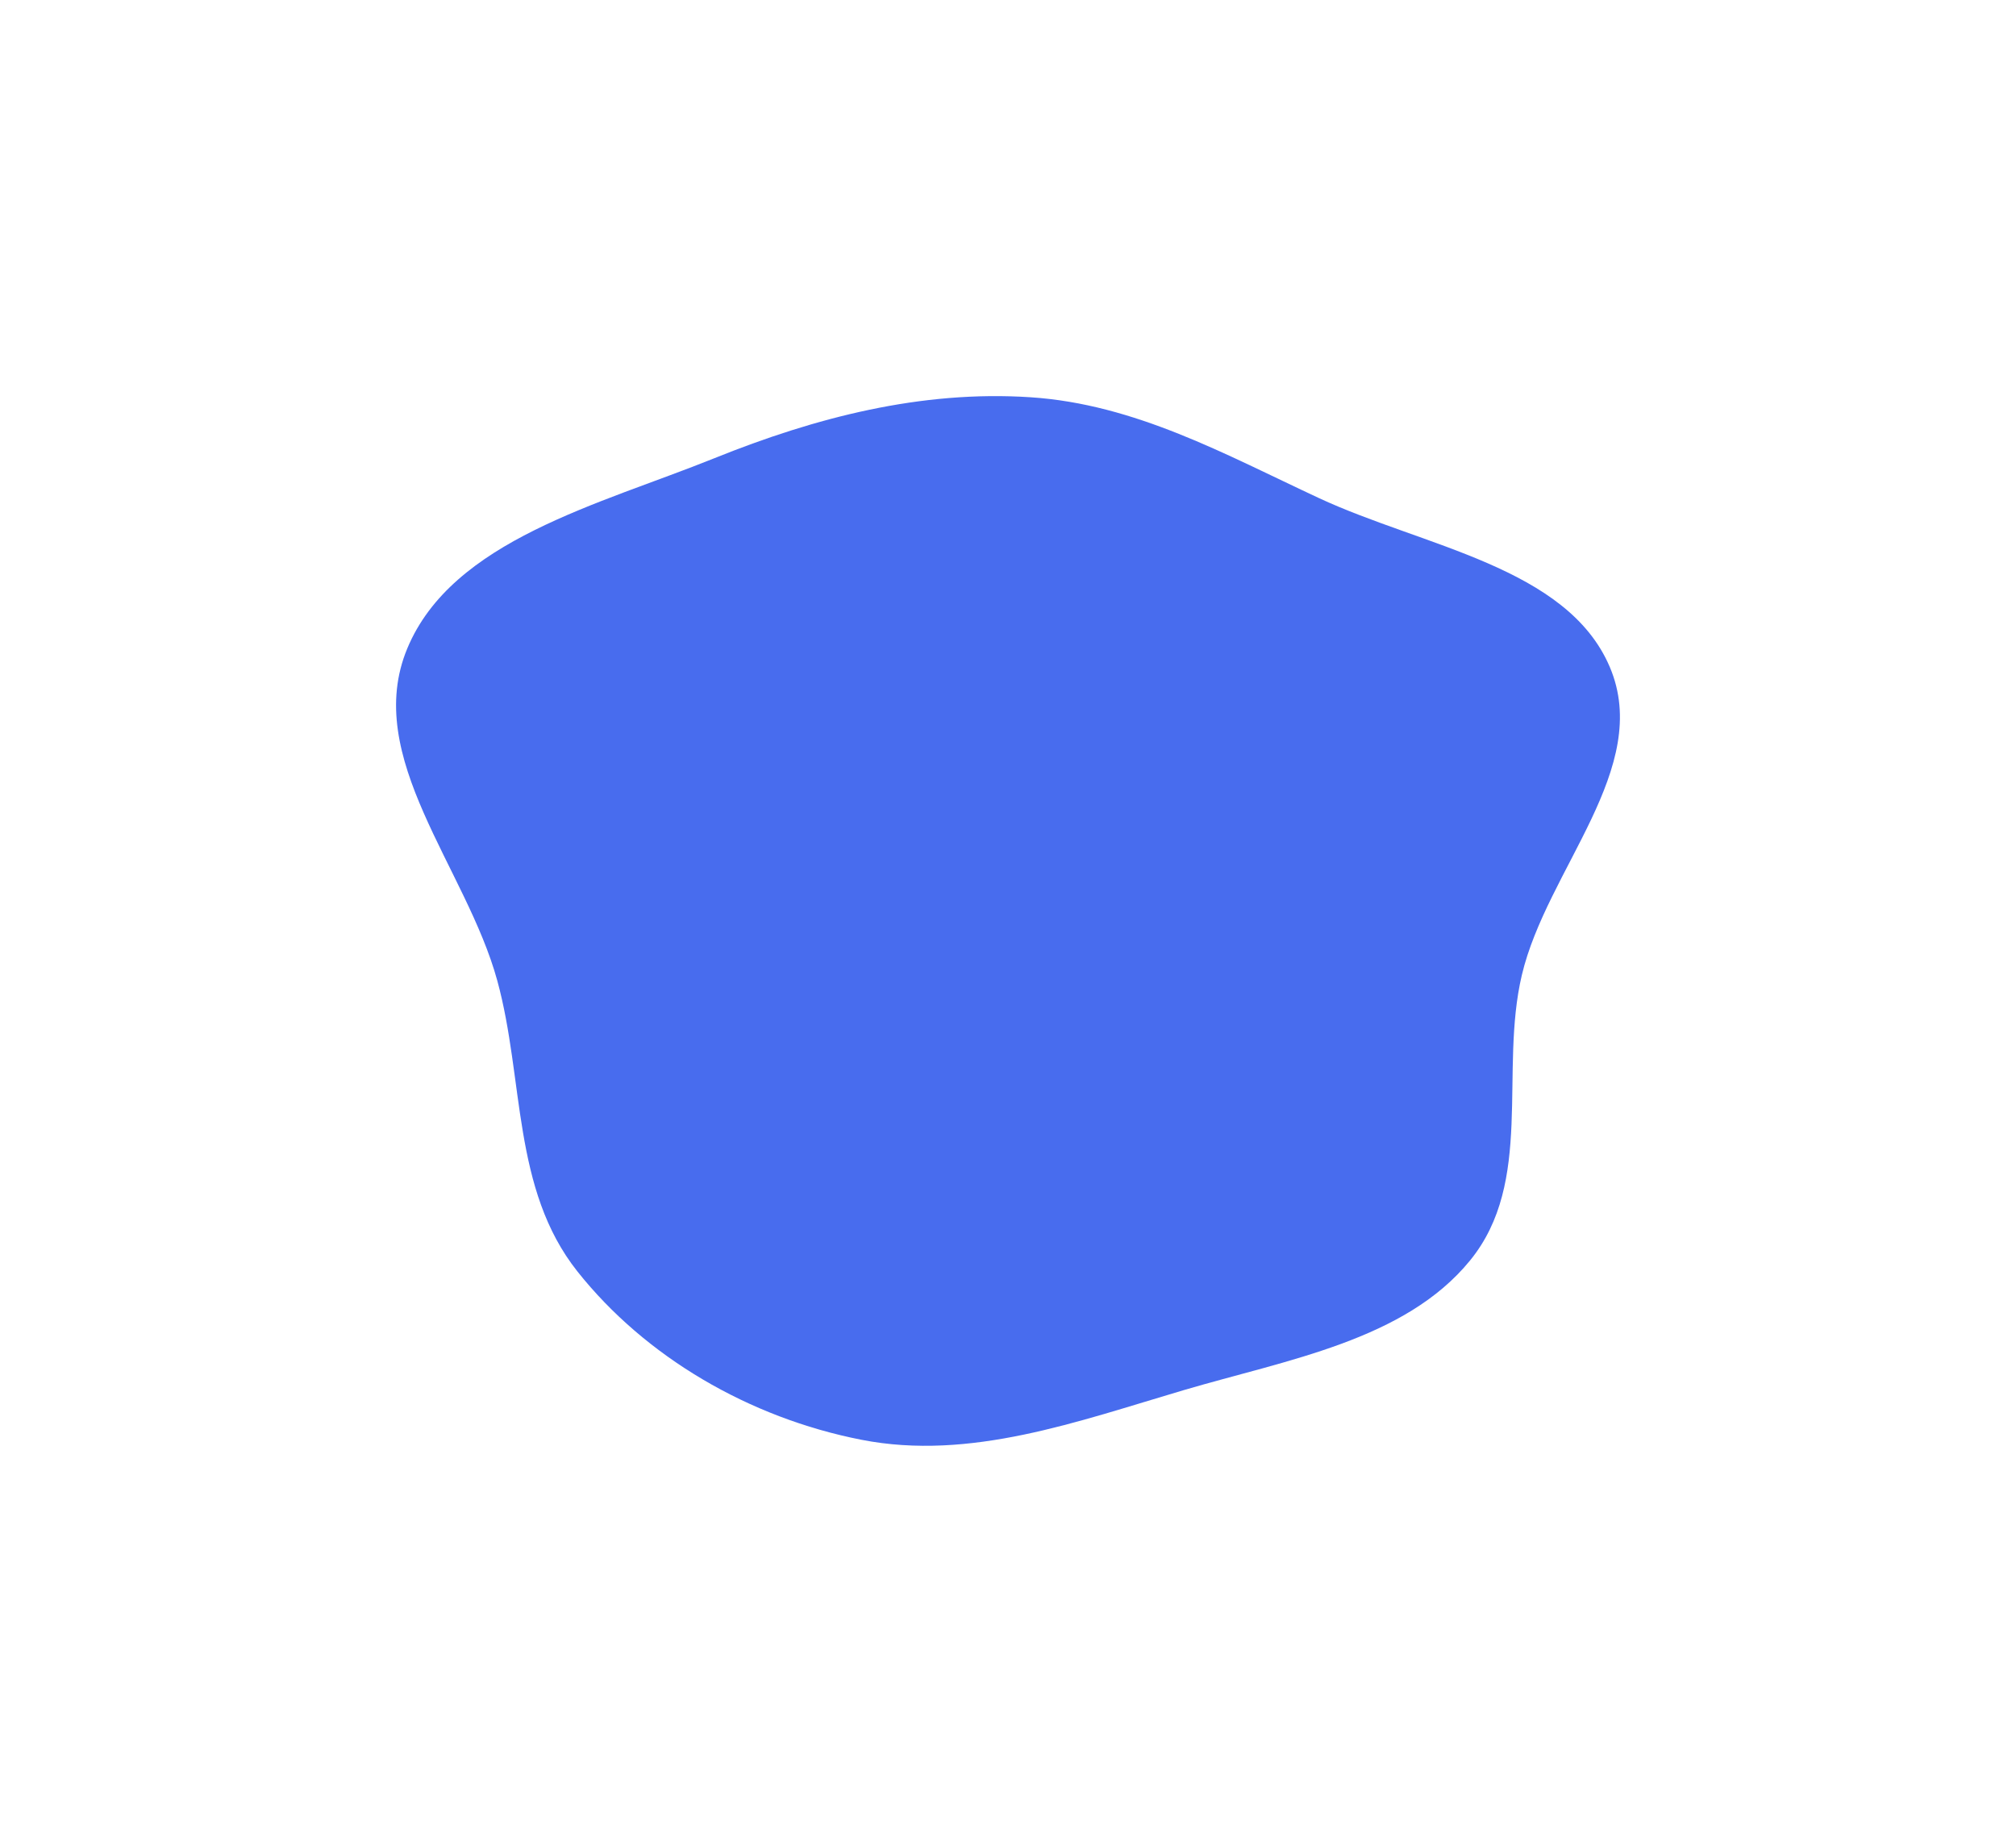 <?xml version="1.0" encoding="UTF-8"?> <svg xmlns="http://www.w3.org/2000/svg" width="509" height="465" viewBox="0 0 509 465" fill="none"><g filter="url(#filter0_f_84_169)"><path fill-rule="evenodd" clip-rule="evenodd" d="M260.208 100.291C286.617 102.034 309.331 114.719 332.952 125.719C359.333 138.004 395.665 143.071 406.442 168.392C417.289 193.877 390.526 219.447 384.228 246.194C378.512 270.47 387.363 298.326 371.167 318.205C354.733 338.377 324.995 343.247 298.892 350.939C272.16 358.817 244.975 368.858 217.518 363.484C189.116 357.926 162.892 342.54 145.777 320.971C129.27 300.168 132.385 272.575 125.563 247.599C117.772 219.071 91.403 191.185 102.828 163.711C114.196 136.373 151.276 127.404 180.43 115.655C205.829 105.42 232.548 98.466 260.208 100.291Z" fill="#1B48EA" fill-opacity="0.8"></path></g><defs><filter id="filter0_f_84_169" x="0" y="0" width="509" height="465" filterUnits="userSpaceOnUse" color-interpolation-filters="sRGB"><feFlood flood-opacity="0" result="BackgroundImageFix"></feFlood><feBlend mode="normal" in="SourceGraphic" in2="BackgroundImageFix" result="shape"></feBlend><feGaussianBlur stdDeviation="50" result="effect1_foregroundBlur_84_169"></feGaussianBlur></filter></defs></svg> 